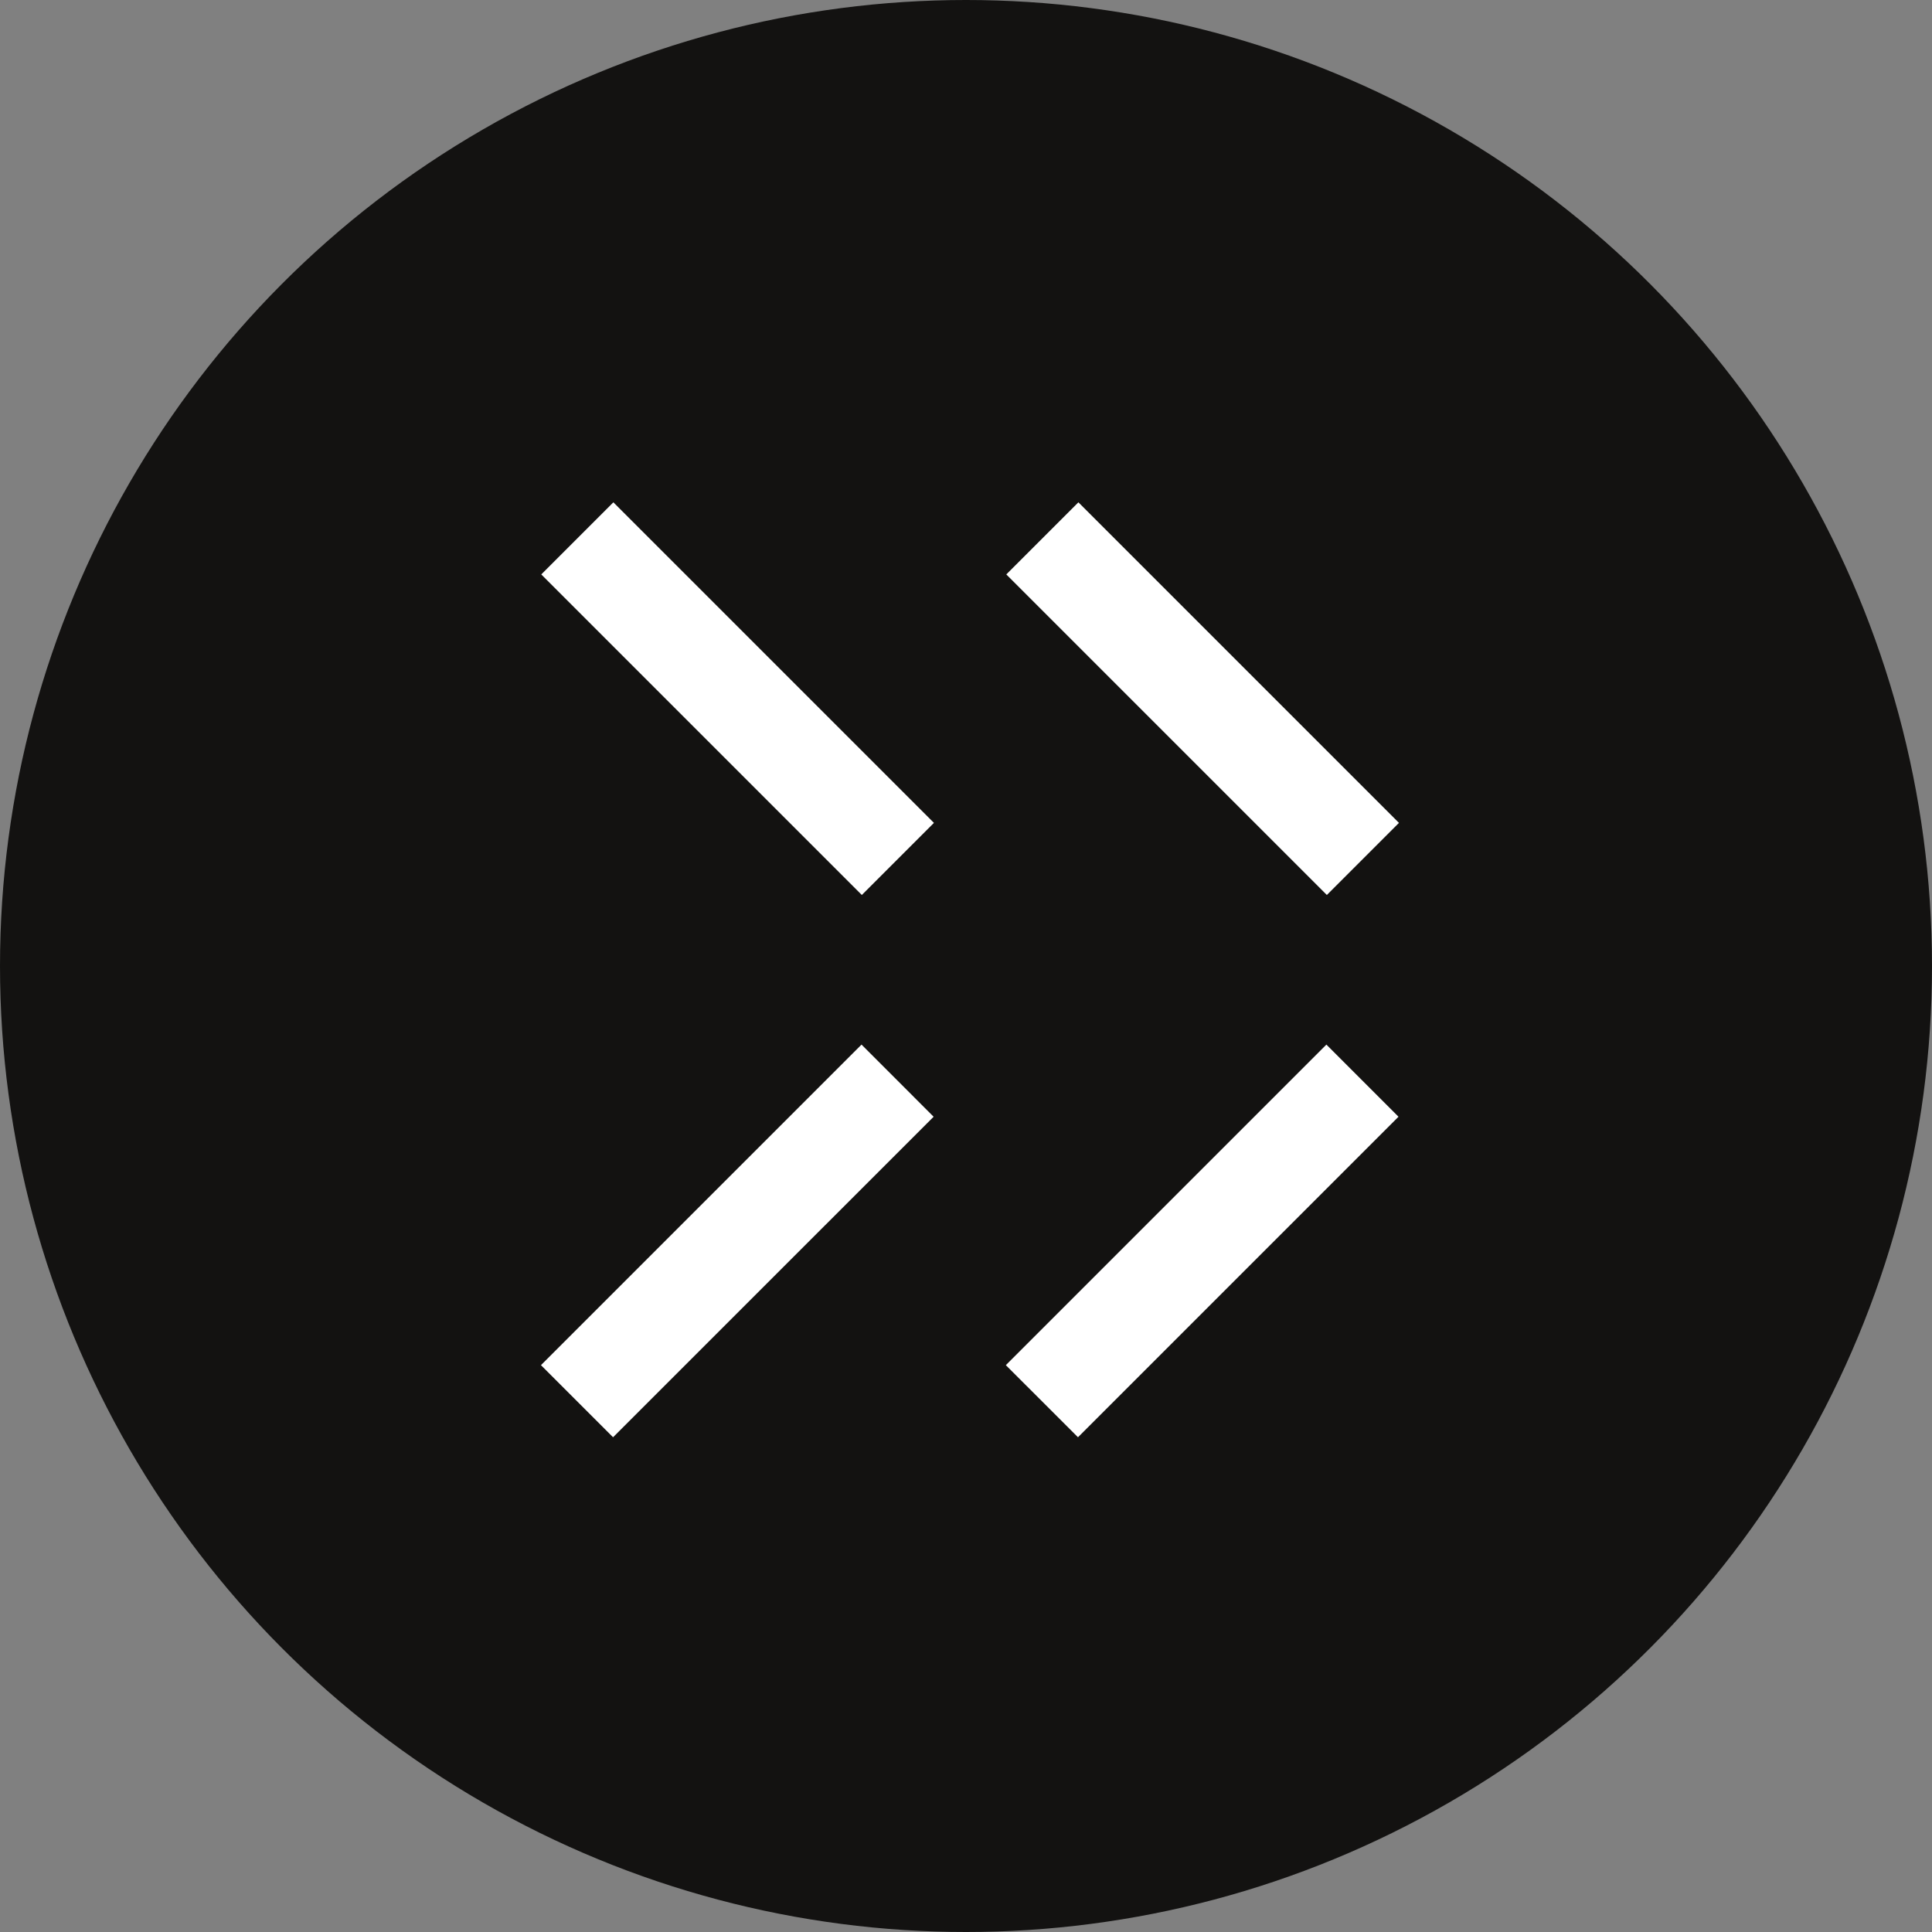 <svg xmlns="http://www.w3.org/2000/svg" fill="none" viewBox="0 0 50 50" height="50" width="50">
<rect x="0" y="0" width="50" height="50" fill="#808080" stroke="none"/>
<circle fill="#131211" r="25" cy="25" cx="25"></circle>
<g clip-path="url(#clip0_501_3235)">
<path fill="white" d="M14.008 14.866L22.304 23.162L24.17 21.296L15.874 13L14.008 14.866Z"></path>
<path fill="white" d="M22.296 27.034L14 35.33L15.866 37.196L24.162 28.901L22.296 27.034Z"></path>
<path fill="white" d="M26.043 14.866L34.339 23.162L36.205 21.296L27.909 13L26.043 14.866Z"></path>
<path fill="white" d="M34.327 27.034L26.031 35.33L27.898 37.196L36.193 28.901L34.327 27.034Z"></path>
</g>
<defs>
<clipPath id="clip0_501_3235">
<rect transform="translate(14 13)" fill="white" height="25" width="23"></rect>
</clipPath>
</defs>
</svg>
